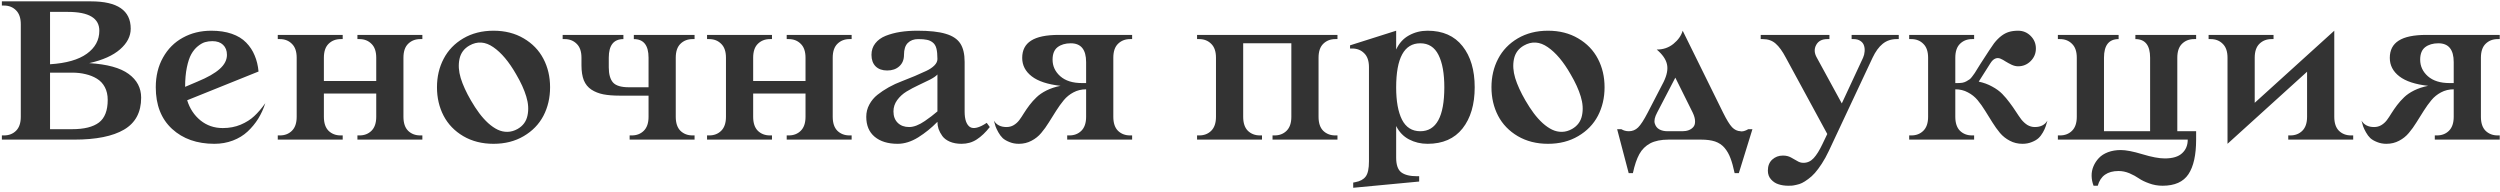 <?xml version="1.0" encoding="UTF-8"?> <svg xmlns="http://www.w3.org/2000/svg" width="573" height="44" viewBox="0 0 573 44" fill="none"> <path d="M0.43 32V31.039H0.922C2.031 31.039 2.945 30.688 3.664 29.984C4.398 29.266 4.766 28.195 4.766 26.773V5.562C4.766 4.141 4.398 3.07 3.664 2.352C2.945 1.633 2.031 1.273 0.922 1.273H0.43V0.312H20.844C26.922 0.312 29.961 2.398 29.961 6.57C29.961 8.305 29.148 9.883 27.523 11.305C25.898 12.727 23.539 13.781 20.445 14.469C24.57 14.719 27.586 15.547 29.492 16.953C31.398 18.344 32.352 20.156 32.352 22.391C32.352 25.734 31.047 28.172 28.438 29.703C25.844 31.234 22.031 32 17 32H0.43ZM11.469 29.609H16.531C19.281 29.609 21.328 29.102 22.672 28.086C24.016 27.07 24.688 25.336 24.688 22.883C24.688 21.773 24.469 20.805 24.031 19.977C23.594 19.148 22.984 18.5 22.203 18.031C21.438 17.562 20.578 17.219 19.625 17C18.688 16.766 17.656 16.648 16.531 16.648H11.469V29.609ZM11.469 14.727C15.188 14.492 18 13.688 19.906 12.312C21.812 10.938 22.766 9.18 22.766 7.039C22.766 4.164 20.367 2.727 15.57 2.727H11.469V14.727ZM35.703 20C35.703 17.422 36.258 15.148 37.367 13.18C38.477 11.195 39.992 9.68 41.914 8.633C43.836 7.57 46.008 7.039 48.43 7.039C50.195 7.039 51.758 7.273 53.117 7.742C54.477 8.211 55.578 8.883 56.422 9.758C57.266 10.617 57.914 11.602 58.367 12.711C58.836 13.805 59.133 15.031 59.258 16.391L42.898 22.977C43.492 24.883 44.508 26.422 45.945 27.594C47.398 28.766 49.102 29.352 51.055 29.352C52.555 29.352 53.922 29.094 55.156 28.578C56.406 28.047 57.445 27.391 58.273 26.609C59.117 25.828 59.961 24.844 60.805 23.656C60.398 24.922 59.859 26.102 59.188 27.195C58.516 28.273 57.703 29.258 56.75 30.148C55.812 31.023 54.688 31.711 53.375 32.211C52.062 32.711 50.648 32.961 49.133 32.961C45.148 32.961 41.914 31.82 39.43 29.539C36.945 27.242 35.703 24.062 35.703 20ZM42.43 19.906L45.242 18.711C47.555 17.758 49.258 16.789 50.352 15.805C51.461 14.82 52.016 13.742 52.016 12.57C52.016 11.602 51.719 10.836 51.125 10.273C50.547 9.711 49.727 9.43 48.664 9.43C48.07 9.43 47.508 9.508 46.977 9.664C46.461 9.82 45.914 10.133 45.336 10.602C44.758 11.07 44.258 11.68 43.836 12.43C43.43 13.164 43.094 14.172 42.828 15.453C42.562 16.734 42.43 18.219 42.43 19.906ZM63.664 32V31.039H64.156C65.266 31.039 66.18 30.688 66.898 29.984C67.633 29.266 68 28.195 68 26.773V13.227C68 11.805 67.633 10.742 66.898 10.039C66.18 9.32 65.266 8.961 64.156 8.961H63.664V8H78.547V8.961H78.078C76.969 8.961 76.047 9.32 75.312 10.039C74.594 10.742 74.234 11.805 74.234 13.227V18.57H86.234V13.227C86.234 11.805 85.867 10.742 85.133 10.039C84.414 9.32 83.5 8.961 82.391 8.961H81.922V8H96.805V8.961H96.312C95.203 8.961 94.281 9.32 93.547 10.039C92.828 10.742 92.469 11.805 92.469 13.227V26.773C92.469 28.195 92.828 29.266 93.547 29.984C94.281 30.688 95.203 31.039 96.312 31.039H96.805V32H81.922V31.039H82.391C83.5 31.039 84.414 30.688 85.133 29.984C85.867 29.266 86.234 28.195 86.234 26.773V21.43H74.234V26.773C74.234 28.195 74.594 29.266 75.312 29.984C76.047 30.688 76.969 31.039 78.078 31.039H78.547V32H63.664ZM101.68 26.539C100.664 24.586 100.156 22.406 100.156 20C100.156 17.594 100.664 15.422 101.68 13.484C102.695 11.531 104.195 9.969 106.18 8.797C108.18 7.625 110.492 7.039 113.117 7.039C115.742 7.039 118.047 7.625 120.031 8.797C122.031 9.969 123.539 11.531 124.555 13.484C125.57 15.422 126.078 17.594 126.078 20C126.078 22.406 125.57 24.586 124.555 26.539C123.539 28.477 122.031 30.031 120.031 31.203C118.047 32.375 115.742 32.961 113.117 32.961C110.492 32.961 108.18 32.375 106.18 31.203C104.195 30.031 102.695 28.477 101.68 26.539ZM107.586 10.438C106.352 11.141 105.594 12.172 105.312 13.531C105.031 14.875 105.125 16.328 105.594 17.891C106.078 19.453 106.859 21.164 107.938 23.023C108.562 24.102 109.195 25.07 109.836 25.93C110.477 26.789 111.164 27.555 111.898 28.227C112.633 28.883 113.359 29.383 114.078 29.727C114.797 30.07 115.547 30.234 116.328 30.219C117.109 30.203 117.875 29.984 118.625 29.562C119.859 28.859 120.617 27.836 120.898 26.492C121.195 25.133 121.102 23.672 120.617 22.109C120.148 20.547 119.375 18.852 118.297 17.023C116.656 14.148 114.914 12.078 113.07 10.812C111.227 9.531 109.398 9.406 107.586 10.438ZM128.961 8.961V8H142.883V8.961C140.648 8.961 139.531 10.383 139.531 13.227V15.43C139.531 16.992 139.852 18.148 140.492 18.898C141.148 19.633 142.359 20 144.125 20H148.648V13.227C148.648 10.383 147.523 8.961 145.273 8.961V8H159.195V8.961H158.727C157.617 8.961 156.695 9.32 155.961 10.039C155.242 10.742 154.883 11.805 154.883 13.227V26.773C154.883 28.195 155.242 29.266 155.961 29.984C156.695 30.688 157.617 31.039 158.727 31.039H159.195V32H144.312V31.039H144.805C145.914 31.039 146.828 30.688 147.547 29.984C148.281 29.266 148.648 28.195 148.648 26.773V21.922H142.062C140.562 21.922 139.297 21.82 138.266 21.617C137.25 21.414 136.344 21.055 135.547 20.539C134.766 20.023 134.188 19.312 133.812 18.406C133.453 17.484 133.273 16.336 133.273 14.961V13.227C133.273 11.805 132.906 10.742 132.172 10.039C131.453 9.32 130.539 8.961 129.43 8.961H128.961ZM162.055 32V31.039H162.547C163.656 31.039 164.57 30.688 165.289 29.984C166.023 29.266 166.391 28.195 166.391 26.773V13.227C166.391 11.805 166.023 10.742 165.289 10.039C164.57 9.32 163.656 8.961 162.547 8.961H162.055V8H176.938V8.961H176.469C175.359 8.961 174.438 9.32 173.703 10.039C172.984 10.742 172.625 11.805 172.625 13.227V18.57H184.625V13.227C184.625 11.805 184.258 10.742 183.523 10.039C182.805 9.32 181.891 8.961 180.781 8.961H180.312V8H195.195V8.961H194.703C193.594 8.961 192.672 9.32 191.938 10.039C191.219 10.742 190.859 11.805 190.859 13.227V26.773C190.859 28.195 191.219 29.266 191.938 29.984C192.672 30.688 193.594 31.039 194.703 31.039H195.195V32H180.312V31.039H180.781C181.891 31.039 182.805 30.688 183.523 29.984C184.258 29.266 184.625 28.195 184.625 26.773V21.43H172.625V26.773C172.625 28.195 172.984 29.266 173.703 29.984C174.438 30.688 175.359 31.039 176.469 31.039H176.938V32H162.055ZM198.547 26.773C198.547 25.758 198.781 24.82 199.25 23.961C199.719 23.086 200.336 22.344 201.102 21.734C201.867 21.125 202.734 20.547 203.703 20C204.688 19.453 205.688 18.992 206.703 18.617C207.719 18.227 208.711 17.828 209.68 17.422C210.664 17 211.539 16.609 212.305 16.25C213.07 15.891 213.688 15.477 214.156 15.008C214.625 14.539 214.859 14.047 214.859 13.531C214.859 12.531 214.781 11.727 214.625 11.117C214.469 10.508 214.188 10.047 213.781 9.734C213.391 9.422 212.945 9.219 212.445 9.125C211.961 9.016 211.297 8.961 210.453 8.961C209.453 8.961 208.656 9.258 208.062 9.852C207.484 10.43 207.195 11.336 207.195 12.57C207.195 13.68 206.836 14.555 206.117 15.195C205.414 15.836 204.492 16.156 203.352 16.156C202.227 16.156 201.344 15.844 200.703 15.219C200.062 14.578 199.742 13.695 199.742 12.57C199.742 11.555 200.031 10.68 200.609 9.945C201.188 9.195 201.984 8.617 203 8.211C204.031 7.805 205.141 7.508 206.328 7.32C207.531 7.133 208.844 7.039 210.266 7.039C213.031 7.039 215.188 7.273 216.734 7.742C218.297 8.195 219.414 8.93 220.086 9.945C220.758 10.961 221.094 12.375 221.094 14.188V25.578C221.094 26.469 221.195 27.211 221.398 27.805C221.602 28.383 221.898 28.812 222.289 29.094C222.695 29.359 223.227 29.414 223.883 29.258C224.539 29.102 225.297 28.734 226.156 28.156L226.859 29.117C225.906 30.336 224.914 31.281 223.883 31.953C222.867 32.625 221.703 32.961 220.391 32.961C219.359 32.961 218.461 32.797 217.695 32.469C216.945 32.141 216.375 31.711 215.984 31.18C215.594 30.633 215.305 30.094 215.117 29.562C214.945 29.016 214.859 28.469 214.859 27.922C213.516 29.297 212.047 30.484 210.453 31.484C208.859 32.469 207.289 32.961 205.742 32.961C203.523 32.961 201.766 32.422 200.469 31.344C199.188 30.266 198.547 28.742 198.547 26.773ZM204.781 25.531C204.781 26.641 205.109 27.516 205.766 28.156C206.422 28.797 207.297 29.117 208.391 29.117C208.906 29.117 209.469 29 210.078 28.766C210.688 28.531 211.32 28.188 211.977 27.734C212.633 27.281 213.141 26.914 213.5 26.633C213.859 26.352 214.312 25.984 214.859 25.531V17.07C214.547 17.43 213.969 17.828 213.125 18.266C212.281 18.688 211.406 19.109 210.5 19.531C209.594 19.953 208.695 20.43 207.805 20.961C206.93 21.492 206.203 22.156 205.625 22.953C205.062 23.734 204.781 24.594 204.781 25.531ZM227.797 27.641C228.391 28.625 229.352 29.117 230.68 29.117C231.289 29.117 231.836 28.977 232.32 28.695C232.82 28.398 233.25 28.016 233.609 27.547C233.969 27.062 234.328 26.523 234.688 25.93C235.062 25.336 235.484 24.727 235.953 24.102C236.438 23.461 236.977 22.859 237.57 22.297C238.164 21.719 238.93 21.195 239.867 20.727C240.82 20.258 241.891 19.906 243.078 19.672C240.125 19.344 237.922 18.617 236.469 17.492C235.016 16.367 234.289 14.961 234.289 13.273C234.289 11.492 234.969 10.172 236.328 9.312C237.688 8.438 239.805 8 242.68 8H259.484V8.961H259.016C257.906 8.961 256.984 9.32 256.25 10.039C255.531 10.742 255.172 11.805 255.172 13.227V26.773C255.172 28.195 255.531 29.266 256.25 29.984C256.984 30.688 257.906 31.039 259.016 31.039H259.484V32H244.602V31.039H245.094C246.203 31.039 247.117 30.688 247.836 29.984C248.57 29.266 248.938 28.195 248.938 26.773V20.469C247.875 20.469 246.906 20.703 246.031 21.172C245.172 21.625 244.438 22.219 243.828 22.953C243.219 23.688 242.633 24.5 242.07 25.391C241.523 26.266 240.969 27.148 240.406 28.039C239.859 28.93 239.273 29.742 238.648 30.477C238.039 31.211 237.297 31.805 236.422 32.258C235.547 32.727 234.578 32.961 233.516 32.961C232.734 32.961 232.023 32.828 231.383 32.562C230.742 32.312 230.227 32.016 229.836 31.672C229.461 31.312 229.125 30.867 228.828 30.336C228.531 29.805 228.312 29.344 228.172 28.953C228.047 28.562 227.922 28.125 227.797 27.641ZM241.25 13.672C241.25 15.156 241.836 16.422 243.008 17.469C244.195 18.516 245.852 19.039 247.977 19.039H248.938V14.234C248.938 11.359 247.766 9.922 245.422 9.922C244.188 9.922 243.18 10.219 242.398 10.812C241.633 11.406 241.25 12.359 241.25 13.672ZM274.367 32V31.039H274.859C275.969 31.039 276.883 30.688 277.602 29.984C278.336 29.266 278.703 28.195 278.703 26.773V13.227C278.703 11.805 278.336 10.742 277.602 10.039C276.883 9.32 275.969 8.961 274.859 8.961H274.367V8H306.547V8.961H306.055C304.945 8.961 304.023 9.32 303.289 10.039C302.57 10.742 302.211 11.805 302.211 13.227V26.773C302.211 28.195 302.57 29.266 303.289 29.984C304.023 30.688 304.945 31.039 306.055 31.039H306.547V32H291.664V31.039H292.133C293.242 31.039 294.156 30.688 294.875 29.984C295.609 29.266 295.977 28.195 295.977 26.773V9.922H284.938V26.773C284.938 28.195 285.297 29.266 286.016 29.984C286.75 30.688 287.672 31.039 288.781 31.039H289.25V32H274.367ZM309.43 11.117V10.391L320 7.039V11.352C320.672 9.898 321.648 8.82 322.93 8.117C324.227 7.398 325.648 7.039 327.195 7.039C330.68 7.039 333.352 8.219 335.211 10.578C337.07 12.922 338 16.062 338 20C338 23.938 337.07 27.086 335.211 29.445C333.352 31.789 330.68 32.961 327.195 32.961C325.648 32.961 324.234 32.625 322.953 31.953C321.672 31.281 320.688 30.258 320 28.883V36.125C320 37.781 320.391 38.906 321.172 39.5C321.953 40.094 323.164 40.391 324.805 40.391H325.273V41.609L310.156 43.039V41.844L310.648 41.75C311.742 41.547 312.531 41.117 313.016 40.461C313.516 39.805 313.766 38.648 313.766 36.992V15.383C313.766 13.961 313.398 12.898 312.664 12.195C311.945 11.477 311.031 11.117 309.922 11.117H309.43ZM320 20.047C320 23.188 320.445 25.648 321.336 27.43C322.242 29.195 323.641 30.078 325.531 30.078C329.203 30.078 331.039 26.719 331.039 20C331.039 16.828 330.594 14.359 329.703 12.594C328.812 10.812 327.422 9.922 325.531 9.922C321.844 9.922 320 13.297 320 20.047ZM343.367 26.539C342.352 24.586 341.844 22.406 341.844 20C341.844 17.594 342.352 15.422 343.367 13.484C344.383 11.531 345.883 9.969 347.867 8.797C349.867 7.625 352.18 7.039 354.805 7.039C357.43 7.039 359.734 7.625 361.719 8.797C363.719 9.969 365.227 11.531 366.242 13.484C367.258 15.422 367.766 17.594 367.766 20C367.766 22.406 367.258 24.586 366.242 26.539C365.227 28.477 363.719 30.031 361.719 31.203C359.734 32.375 357.43 32.961 354.805 32.961C352.18 32.961 349.867 32.375 347.867 31.203C345.883 30.031 344.383 28.477 343.367 26.539ZM349.273 10.438C348.039 11.141 347.281 12.172 347 13.531C346.719 14.875 346.812 16.328 347.281 17.891C347.766 19.453 348.547 21.164 349.625 23.023C350.25 24.102 350.883 25.07 351.523 25.93C352.164 26.789 352.852 27.555 353.586 28.227C354.32 28.883 355.047 29.383 355.766 29.727C356.484 30.07 357.234 30.234 358.016 30.219C358.797 30.203 359.562 29.984 360.312 29.562C361.547 28.859 362.305 27.836 362.586 26.492C362.883 25.133 362.789 23.672 362.305 22.109C361.836 20.547 361.062 18.852 359.984 17.023C358.344 14.148 356.602 12.078 354.758 10.812C352.914 9.531 351.086 9.406 349.273 10.438ZM370.648 29.609H371.609C372.125 29.922 372.703 30.078 373.344 30.078C374.156 30.078 374.859 29.789 375.453 29.211C376.047 28.633 376.781 27.5 377.656 25.812L381.312 18.758C382.078 17.18 382.328 15.828 382.062 14.703C381.812 13.578 381.031 12.461 379.719 11.352C381.172 11.367 382.445 10.938 383.539 10.062C384.633 9.172 385.344 8.164 385.672 7.039L394.93 25.812C395.742 27.453 396.43 28.57 396.992 29.164C397.555 29.742 398.195 30.047 398.914 30.078C399.008 30.125 399.148 30.133 399.336 30.102C399.523 30.055 399.633 30.039 399.664 30.055C399.711 30.055 399.805 30.023 399.945 29.961C400.102 29.898 400.188 29.867 400.203 29.867C400.219 29.867 400.297 29.828 400.438 29.75C400.578 29.672 400.664 29.625 400.695 29.609H401.656L398.539 39.688H397.578C397.281 38.281 396.961 37.133 396.617 36.242C396.289 35.352 395.836 34.562 395.258 33.875C394.68 33.203 393.953 32.719 393.078 32.422C392.219 32.141 391.156 32 389.891 32H382.414C380.727 32 379.336 32.281 378.242 32.844C377.164 33.422 376.328 34.25 375.734 35.328C375.141 36.406 374.648 37.859 374.258 39.688H373.297L370.648 29.609ZM379.812 25.812C379.266 26.828 379.086 27.656 379.273 28.297C379.461 28.922 379.812 29.375 380.328 29.656C380.844 29.938 381.477 30.078 382.227 30.078H385.578C386.125 30.078 386.609 30 387.031 29.844C387.453 29.688 387.805 29.453 388.086 29.141C388.383 28.812 388.523 28.367 388.508 27.805C388.508 27.227 388.328 26.562 387.969 25.812L383.984 17.797L379.812 25.812ZM403.555 8.961V8H419.305V8.961H418.812C417.594 8.961 416.742 9.414 416.258 10.32C415.773 11.227 415.828 12.195 416.422 13.227L422.141 23.703L427.016 13.227C427.219 12.773 427.336 12.305 427.367 11.82C427.414 11.32 427.367 10.859 427.227 10.438C427.086 10 426.812 9.648 426.406 9.383C426 9.102 425.484 8.961 424.859 8.961H424.391V8H435.195V8.961H434.703C433.469 8.961 432.406 9.32 431.516 10.039C430.641 10.742 429.867 11.805 429.195 13.227L419.164 34.602C418.648 35.695 418.109 36.672 417.547 37.531C416.984 38.391 416.461 39.094 415.977 39.641C415.492 40.188 414.977 40.656 414.43 41.047C413.883 41.453 413.414 41.75 413.023 41.938C412.648 42.125 412.227 42.266 411.758 42.359C411.289 42.469 410.938 42.531 410.703 42.547C410.484 42.562 410.211 42.57 409.883 42.57C409.07 42.57 408.328 42.461 407.656 42.242C406.984 42.039 406.406 41.664 405.922 41.117C405.438 40.586 405.195 39.914 405.195 39.102C405.195 38.023 405.531 37.18 406.203 36.57C406.875 35.961 407.688 35.656 408.641 35.656C409.344 35.656 409.953 35.797 410.469 36.078C411 36.359 411.484 36.633 411.922 36.898C412.359 37.18 412.836 37.32 413.352 37.32C414.258 37.32 415.039 36.961 415.695 36.242C416.352 35.539 417.023 34.461 417.711 33.008L418.812 30.711L409.32 13.227C408.539 11.742 407.758 10.664 406.977 9.992C406.211 9.305 405.227 8.961 404.023 8.961H403.555ZM437.586 32V31.039H438.078C439.188 31.039 440.102 30.688 440.82 29.984C441.555 29.266 441.922 28.195 441.922 26.773V13.227C441.922 11.805 441.555 10.742 440.82 10.039C440.102 9.32 439.188 8.961 438.078 8.961H437.586V8H452.469V8.961H452C450.891 8.961 449.969 9.32 449.234 10.039C448.516 10.742 448.156 11.805 448.156 13.227V19.039H448.625C449.047 19.039 449.422 19.016 449.75 18.969C450.094 18.906 450.406 18.797 450.688 18.641C450.984 18.469 451.227 18.32 451.414 18.195C451.602 18.07 451.812 17.844 452.047 17.516C452.297 17.188 452.484 16.93 452.609 16.742C452.734 16.555 452.938 16.227 453.219 15.758C453.516 15.273 453.75 14.898 453.922 14.633C455.578 12.055 456.617 10.484 457.039 9.922C458.117 8.547 459.25 7.68 460.438 7.32C461.062 7.133 461.766 7.039 462.547 7.039C463.672 7.039 464.633 7.438 465.43 8.234C466.227 9.031 466.625 9.992 466.625 11.117C466.625 12.242 466.227 13.203 465.43 14C464.633 14.797 463.672 15.195 462.547 15.195C462.078 15.195 461.586 15.078 461.07 14.844C460.555 14.594 460.094 14.344 459.688 14.094C459.297 13.828 458.898 13.609 458.492 13.438C458.086 13.266 457.688 13.266 457.297 13.438C456.906 13.594 456.531 13.961 456.172 14.539L453.523 18.711C454.648 18.945 455.672 19.32 456.594 19.836C457.531 20.336 458.305 20.898 458.914 21.523C459.523 22.148 460.086 22.812 460.602 23.516C461.133 24.219 461.609 24.898 462.031 25.555C462.453 26.211 462.867 26.812 463.273 27.359C463.695 27.891 464.164 28.32 464.68 28.648C465.211 28.961 465.781 29.117 466.391 29.117C467.719 29.117 468.68 28.625 469.273 27.641C469.148 28.125 469.016 28.562 468.875 28.953C468.75 29.344 468.539 29.805 468.242 30.336C467.945 30.867 467.602 31.312 467.211 31.672C466.836 32.016 466.328 32.312 465.688 32.562C465.047 32.828 464.336 32.961 463.555 32.961C462.492 32.961 461.523 32.727 460.648 32.258C459.773 31.805 459.023 31.211 458.398 30.477C457.789 29.742 457.211 28.938 456.664 28.062C456.117 27.172 455.562 26.281 455 25.391C454.453 24.5 453.875 23.688 453.266 22.953C452.656 22.219 451.914 21.625 451.039 21.172C450.18 20.703 449.219 20.469 448.156 20.469V26.773C448.156 28.195 448.516 29.266 449.234 29.984C449.969 30.688 450.891 31.039 452 31.039H452.469V32H437.586ZM471.664 32V31.039H472.156C473.266 31.039 474.18 30.688 474.898 29.984C475.633 29.266 476 28.195 476 26.773V13.227C476 11.805 475.633 10.742 474.898 10.039C474.18 9.32 473.266 8.961 472.156 8.961H471.664V8H485.586V8.961C483.352 8.961 482.234 10.383 482.234 13.227V30.078H492.805V13.227C492.805 10.383 491.68 8.961 489.43 8.961V8H503.352V8.961H502.883C501.773 8.961 500.852 9.32 500.117 10.039C499.398 10.742 499.039 11.805 499.039 13.227V30.078H503.352V32C503.352 35.516 502.766 38.156 501.594 39.922C500.422 41.688 498.445 42.57 495.664 42.57C494.586 42.57 493.562 42.391 492.594 42.031C491.625 41.688 490.836 41.305 490.227 40.883C489.617 40.461 488.898 40.07 488.07 39.711C487.242 39.367 486.414 39.195 485.586 39.195C483.023 39.195 481.43 40.32 480.805 42.57H479.844C479.562 41.836 479.414 41.086 479.398 40.32C479.383 39.555 479.523 38.82 479.82 38.117C480.117 37.414 480.531 36.781 481.062 36.219C481.594 35.656 482.289 35.211 483.148 34.883C484.023 34.555 485 34.391 486.078 34.391C487.281 34.391 488.938 34.711 491.047 35.352C493.156 35.992 494.859 36.312 496.156 36.312C497.969 36.312 499.297 35.914 500.141 35.117C501 34.336 501.43 33.297 501.43 32H471.664ZM506.211 8.961V8H521.094V8.961H520.625C519.516 8.961 518.594 9.32 517.859 10.039C517.141 10.742 516.781 11.805 516.781 13.227V23.562L535.016 7.039V26.773C535.016 28.195 535.375 29.266 536.094 29.984C536.828 30.688 537.75 31.039 538.859 31.039H539.352V32H524.469V31.039H524.938C526.047 31.039 526.961 30.688 527.68 29.984C528.414 29.266 528.781 28.195 528.781 26.773V16.438L510.547 32.961V13.227C510.547 11.805 510.18 10.742 509.445 10.039C508.727 9.32 507.812 8.961 506.703 8.961H506.211ZM541.25 27.641C541.844 28.625 542.805 29.117 544.133 29.117C544.742 29.117 545.289 28.977 545.773 28.695C546.273 28.398 546.703 28.016 547.062 27.547C547.422 27.062 547.781 26.523 548.141 25.93C548.516 25.336 548.938 24.727 549.406 24.102C549.891 23.461 550.43 22.859 551.023 22.297C551.617 21.719 552.383 21.195 553.32 20.727C554.273 20.258 555.344 19.906 556.531 19.672C553.578 19.344 551.375 18.617 549.922 17.492C548.469 16.367 547.742 14.961 547.742 13.273C547.742 11.492 548.422 10.172 549.781 9.312C551.141 8.438 553.258 8 556.133 8H572.938V8.961H572.469C571.359 8.961 570.438 9.32 569.703 10.039C568.984 10.742 568.625 11.805 568.625 13.227V26.773C568.625 28.195 568.984 29.266 569.703 29.984C570.438 30.688 571.359 31.039 572.469 31.039H572.938V32H558.055V31.039H558.547C559.656 31.039 560.57 30.688 561.289 29.984C562.023 29.266 562.391 28.195 562.391 26.773V20.469C561.328 20.469 560.359 20.703 559.484 21.172C558.625 21.625 557.891 22.219 557.281 22.953C556.672 23.688 556.086 24.5 555.523 25.391C554.977 26.266 554.422 27.148 553.859 28.039C553.312 28.93 552.727 29.742 552.102 30.477C551.492 31.211 550.75 31.805 549.875 32.258C549 32.727 548.031 32.961 546.969 32.961C546.188 32.961 545.477 32.828 544.836 32.562C544.195 32.312 543.68 32.016 543.289 31.672C542.914 31.312 542.578 30.867 542.281 30.336C541.984 29.805 541.766 29.344 541.625 28.953C541.5 28.562 541.375 28.125 541.25 27.641ZM554.703 13.672C554.703 15.156 555.289 16.422 556.461 17.469C557.648 18.516 559.305 19.039 561.43 19.039H562.391V14.234C562.391 11.359 561.219 9.922 558.875 9.922C557.641 9.922 556.633 10.219 555.852 10.812C555.086 11.406 554.703 12.359 554.703 13.672Z" fill="black" fill-opacity="0.8"></path> </svg> 